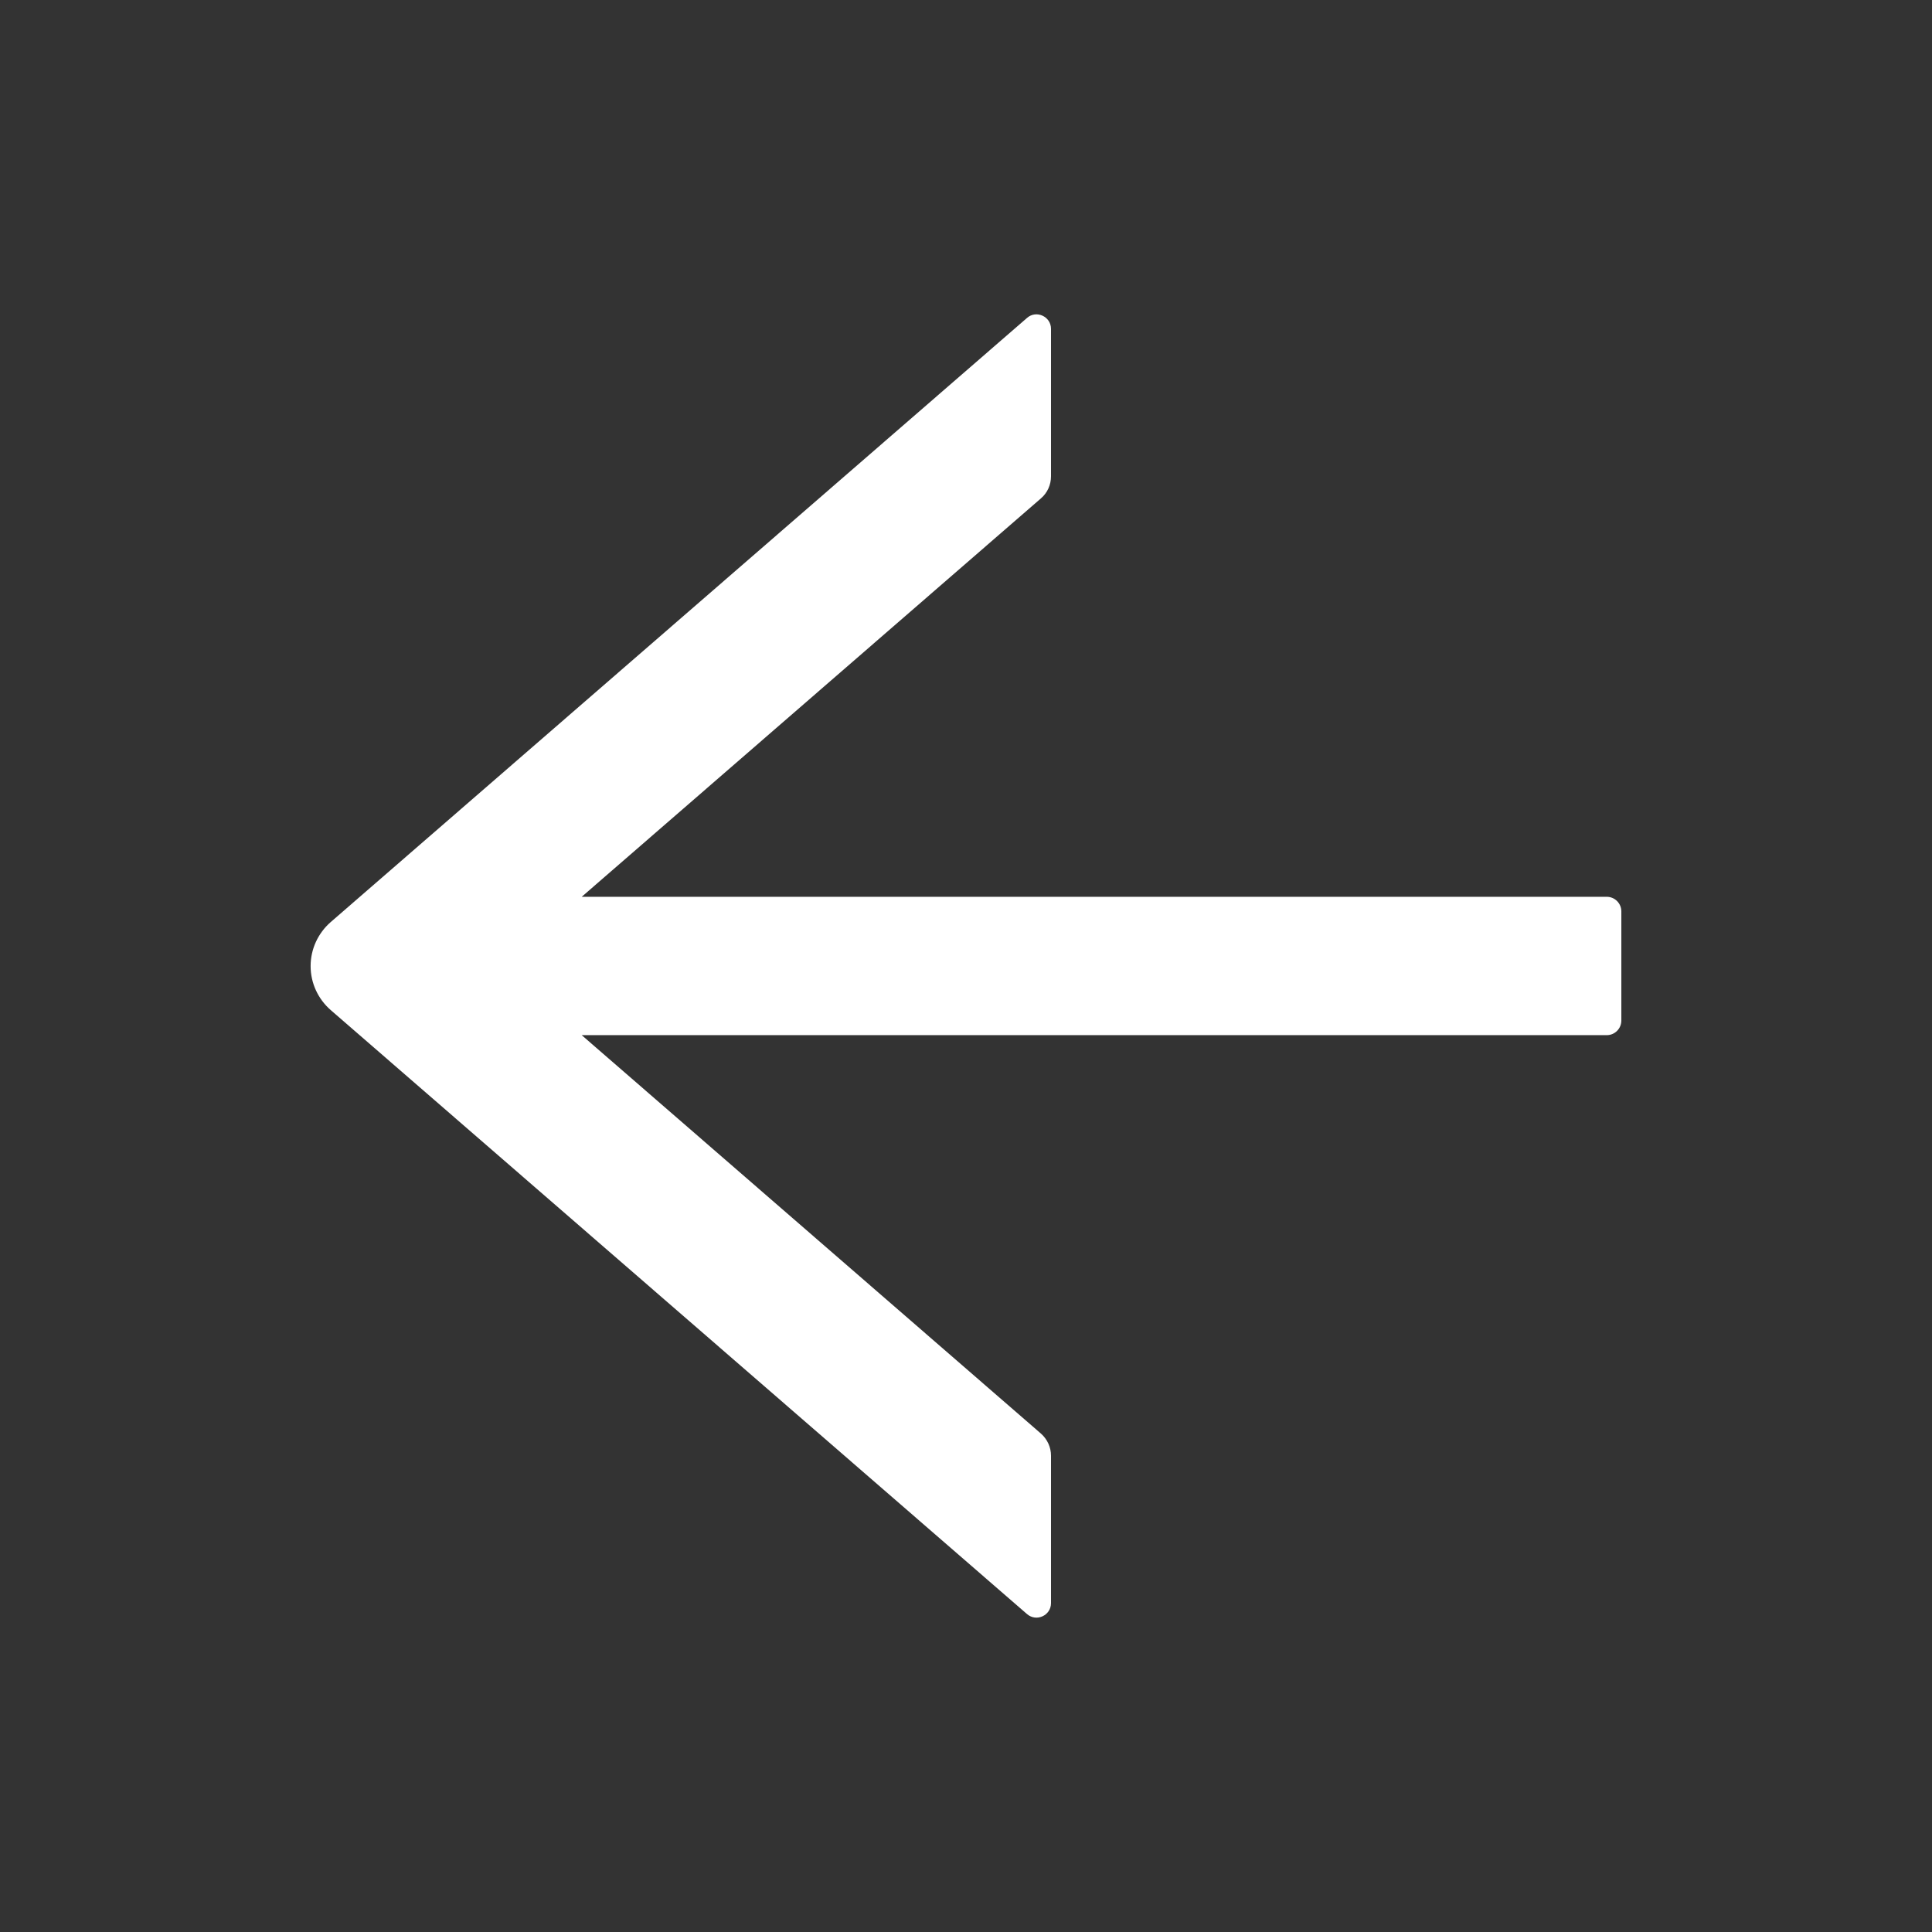 <svg width="44" height="44" viewBox="0 0 44 44" fill="none" xmlns="http://www.w3.org/2000/svg">
<rect x="0" y="0" width="44" height="44" fill="#333333" stroke="none"/>
<path d="M23.936 36.51L23.936 33.152C23.936 32.961 23.853 32.779 23.708 32.65L13.248 23.575L36.593 23.575C36.776 23.575 36.925 23.426 36.925 23.243L36.925 20.756C36.925 20.573 36.776 20.424 36.593 20.424L13.248 20.424L23.708 11.349C23.853 11.225 23.936 11.042 23.936 10.847L23.936 7.489C23.936 7.207 23.6 7.054 23.389 7.241L7.531 21C7.388 21.125 7.273 21.279 7.194 21.451C7.115 21.624 7.074 21.812 7.074 22.002C7.074 22.192 7.115 22.379 7.194 22.552C7.273 22.725 7.388 22.878 7.531 23.003L23.389 36.759C23.604 36.945 23.936 36.792 23.936 36.51Z" fill="white"/>
</svg>
